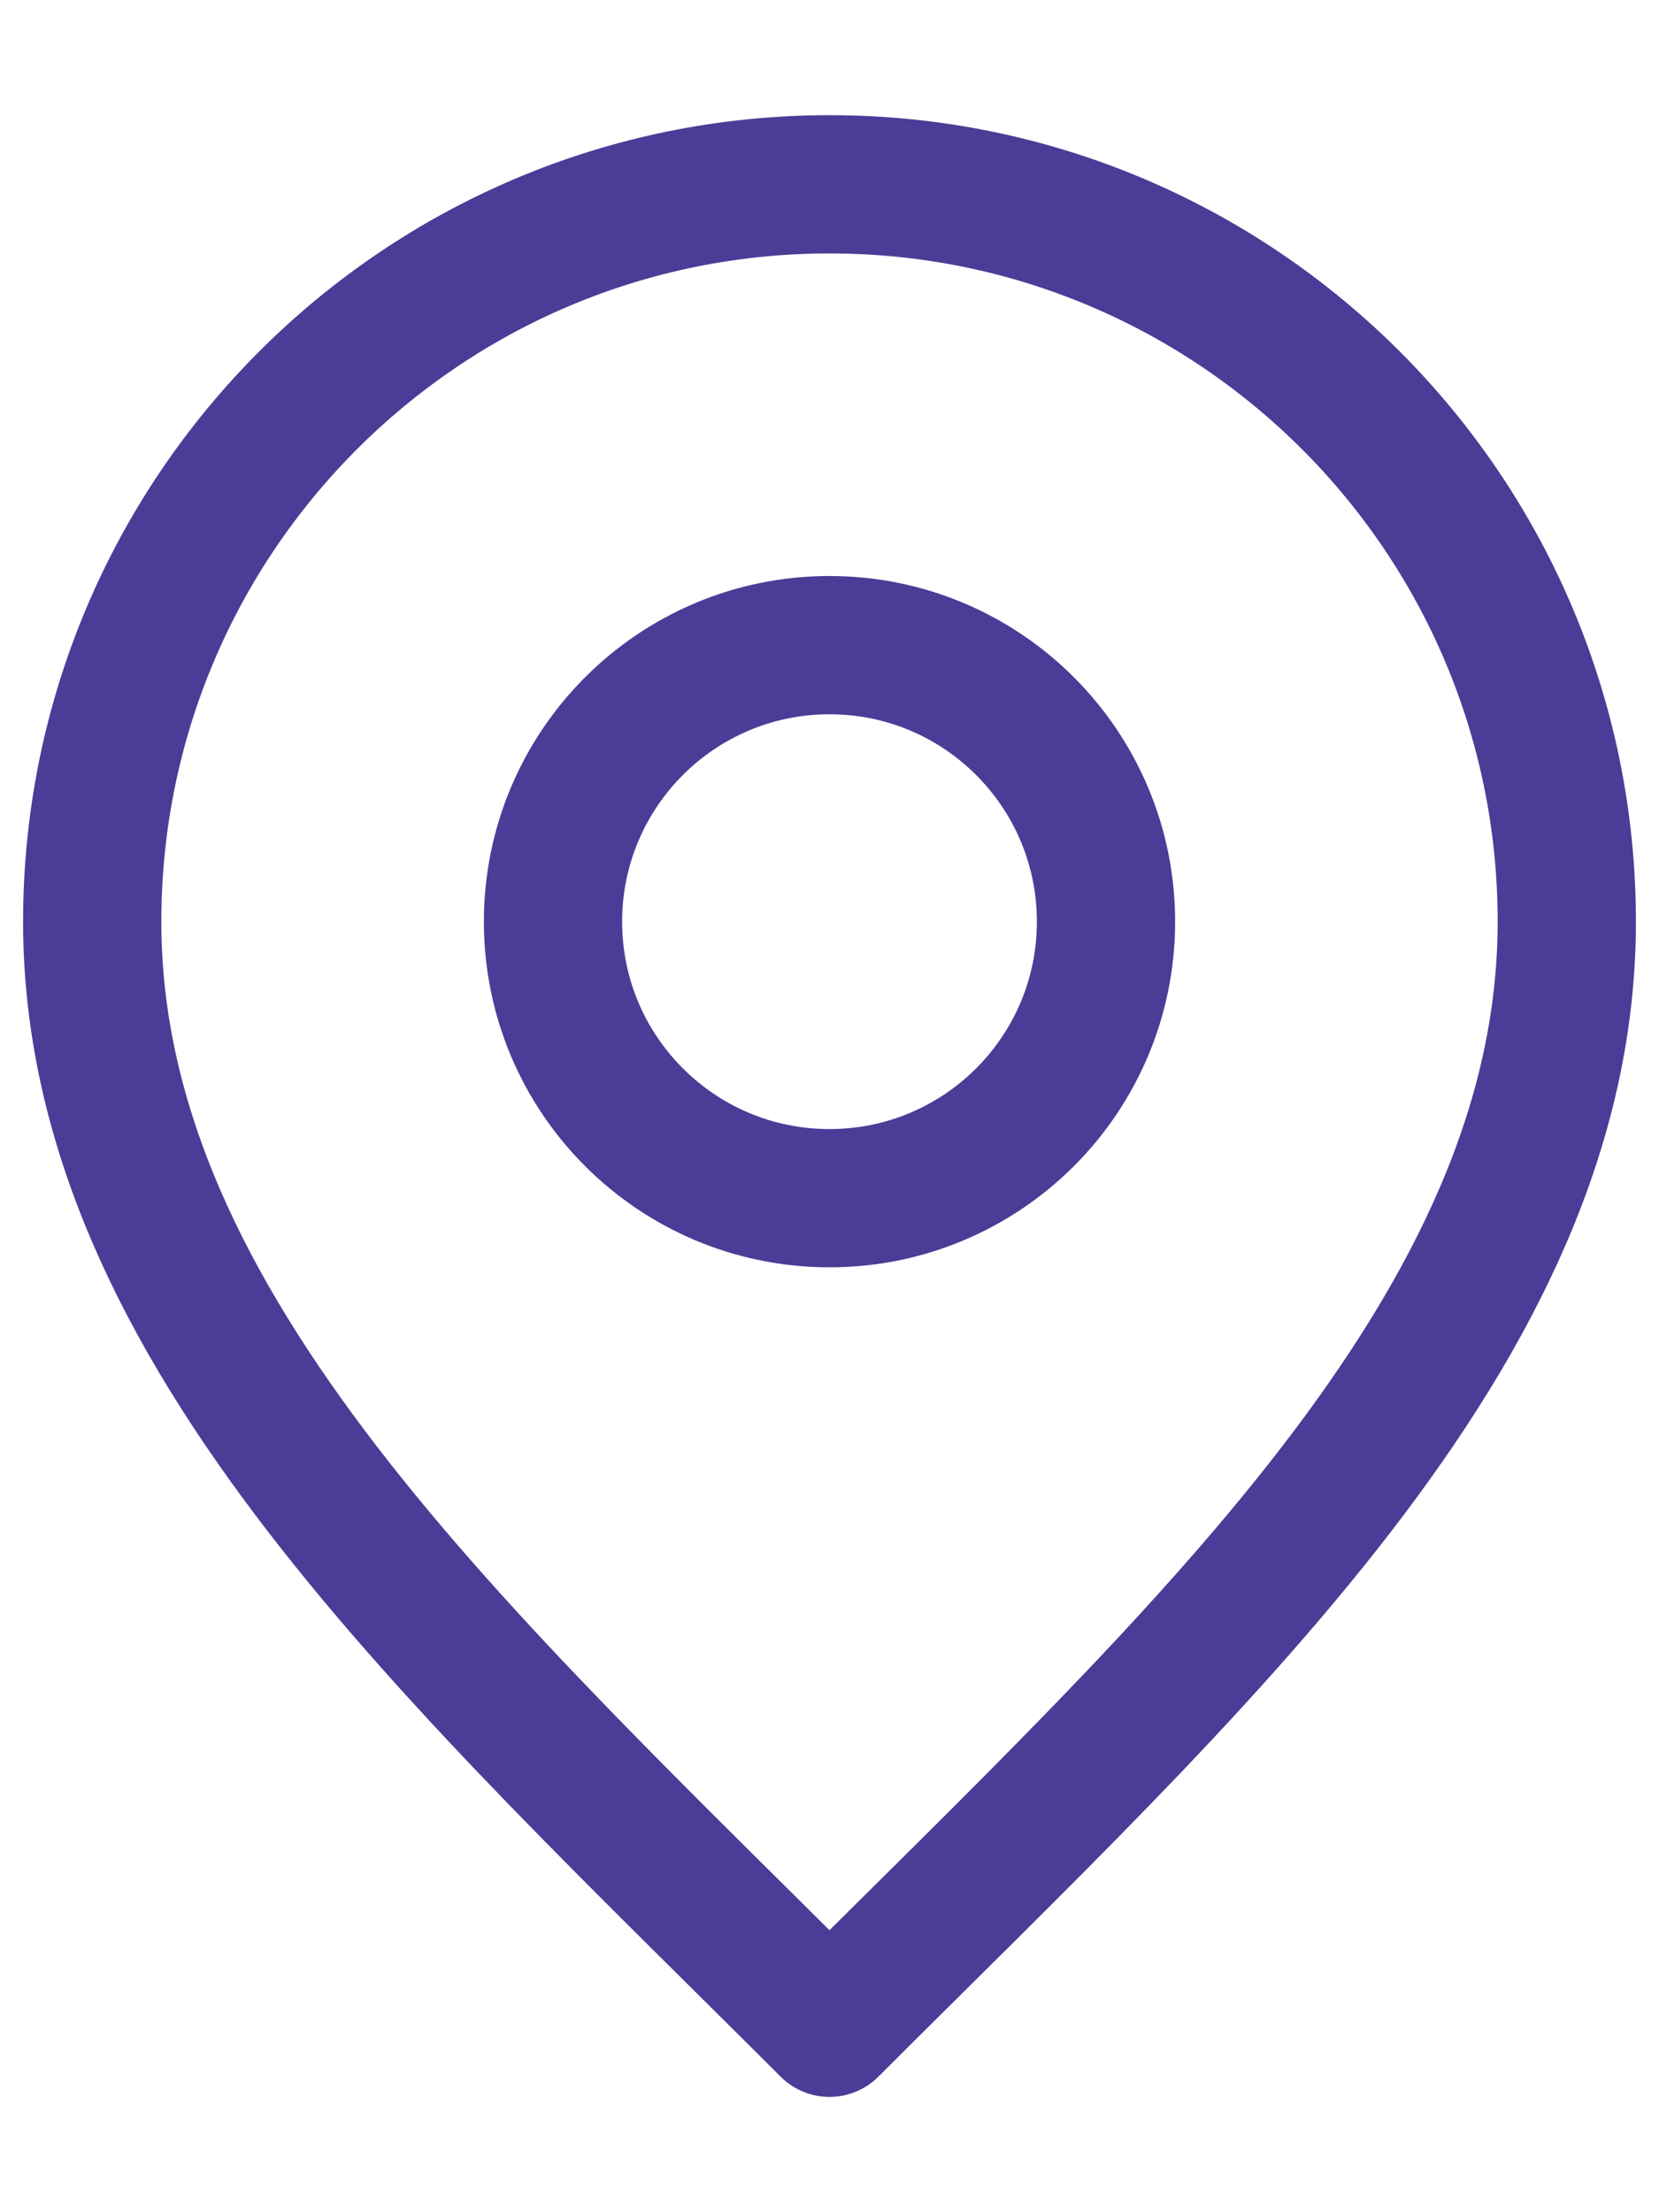 <svg width="12" height="16" viewBox="0 0 12 16" fill="none" xmlns="http://www.w3.org/2000/svg">
<path d="M6 8.666C7.105 8.666 8 7.771 8 6.666C8 5.562 7.105 4.666 6 4.666C4.895 4.666 4 5.562 4 6.666C4 7.771 4.895 8.666 6 8.666Z" stroke="#4A3D97" stroke-linecap="round" stroke-linejoin="round"/>
<path d="M6 14.666C8.667 12 11.333 9.612 11.333 6.666C11.333 3.721 8.945 1.333 6 1.333C3.054 1.333 0.667 3.721 0.667 6.666C0.667 9.612 3.333 12 6 14.666Z" stroke="#4A3D97" stroke-linecap="round" stroke-linejoin="round"/>
</svg>
